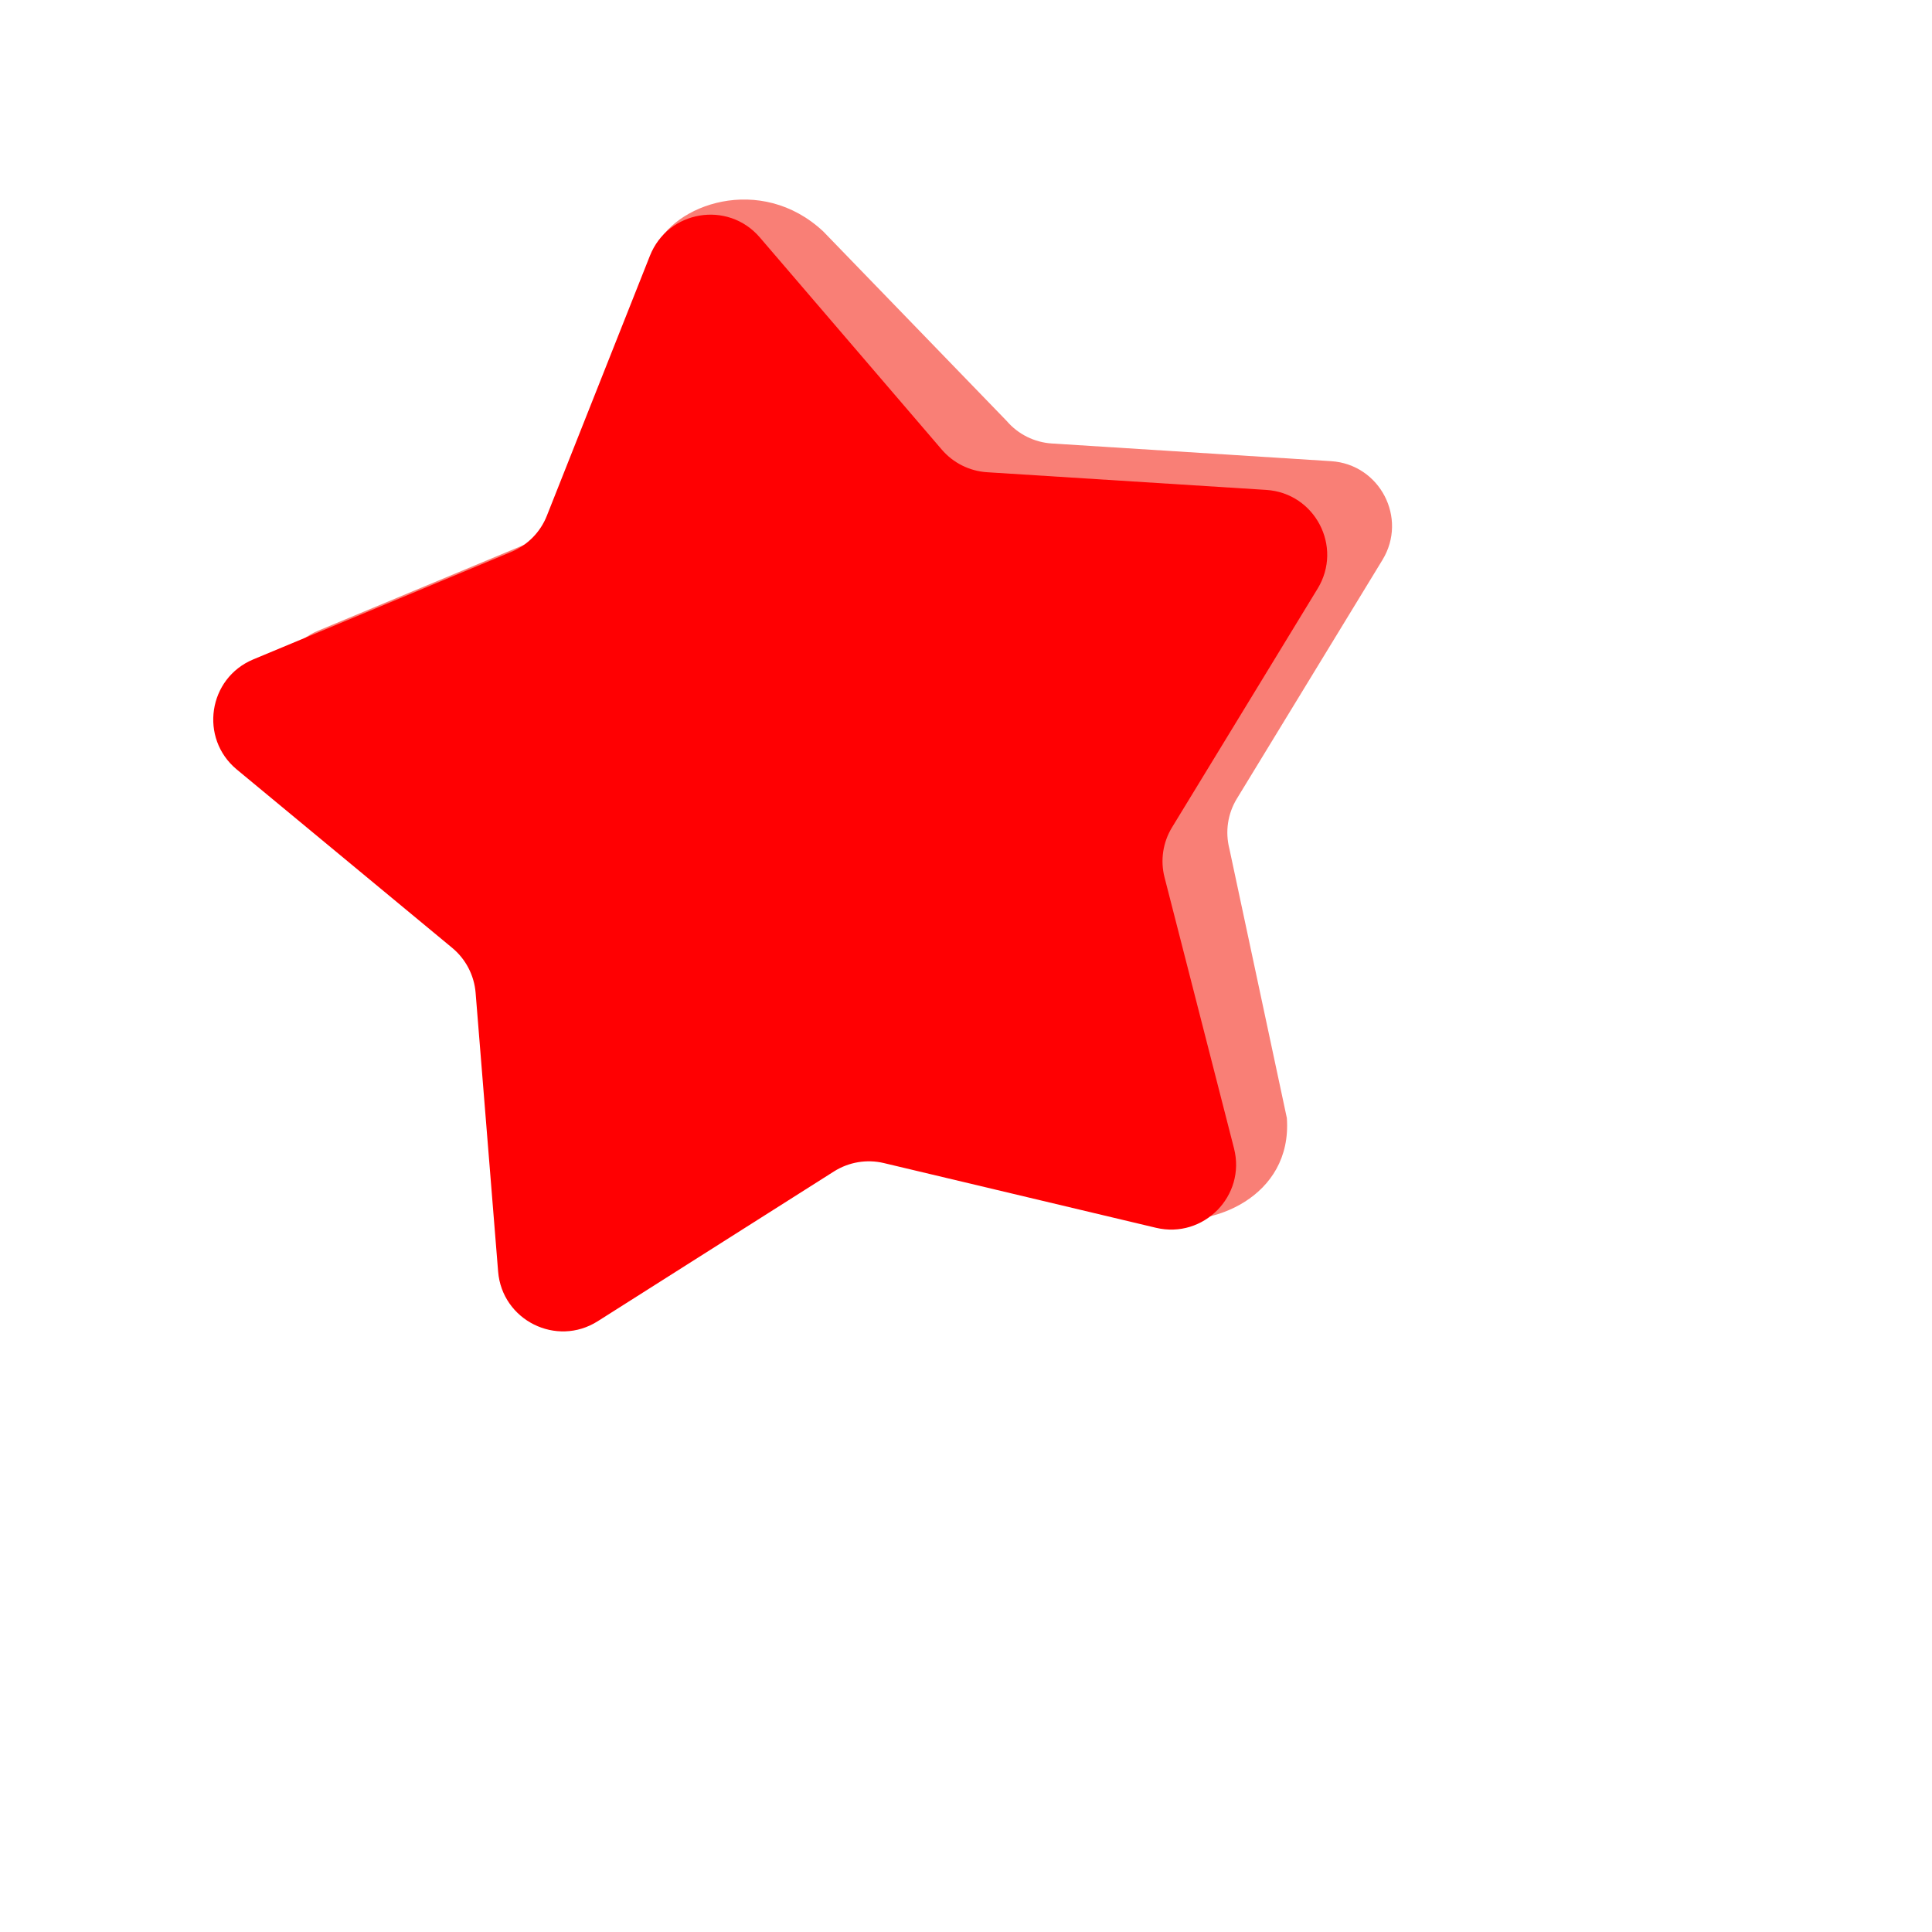 <?xml version="1.0" encoding="UTF-8"?> <svg xmlns="http://www.w3.org/2000/svg" width="40" height="40" viewBox="0 0 40 40" fill="none"><path d="M17.045 4.792C15.75 3.582 13.925 4.229 13.552 5.171L12.665 10.084C12.531 10.421 12.266 10.691 11.931 10.83L6.586 13.058C5.65 13.448 5.465 14.692 6.245 15.338L10.705 19.031C10.985 19.262 11.159 19.597 11.189 19.959L11.655 25.731C11.737 26.741 12.013 26.264 12.869 25.721L17.057 22.17C17.364 21.975 19.288 23.402 19.641 23.486L24.066 25.206C25.052 25.44 26.759 24.798 26.643 23.148L25.453 17.572C25.363 17.22 25.418 16.847 25.607 16.537L28.622 11.593C29.15 10.728 28.569 9.612 27.558 9.548L21.779 9.182C21.416 9.159 21.078 8.991 20.842 8.715L17.045 4.792Z" fill="#F97F76"></path><path d="M15.73 4.914C15.07 4.146 13.83 4.353 13.456 5.295L11.322 10.678C11.189 11.016 10.924 11.285 10.589 11.425L5.244 13.652C4.308 14.042 4.123 15.286 4.903 15.932L9.363 19.625C9.643 19.857 9.817 20.192 9.847 20.554L10.313 26.326C10.395 27.335 11.521 27.897 12.376 27.354L17.267 24.253C17.574 24.059 17.946 23.996 18.299 24.08L23.933 25.42C24.919 25.654 25.8 24.757 25.549 23.776L24.111 18.166C24.02 17.815 24.076 17.441 24.265 17.131L27.28 12.187C27.808 11.322 27.227 10.207 26.216 10.143L20.437 9.777C20.074 9.754 19.736 9.585 19.5 9.31L15.73 4.914Z" fill="#FF0002"></path></svg> 
